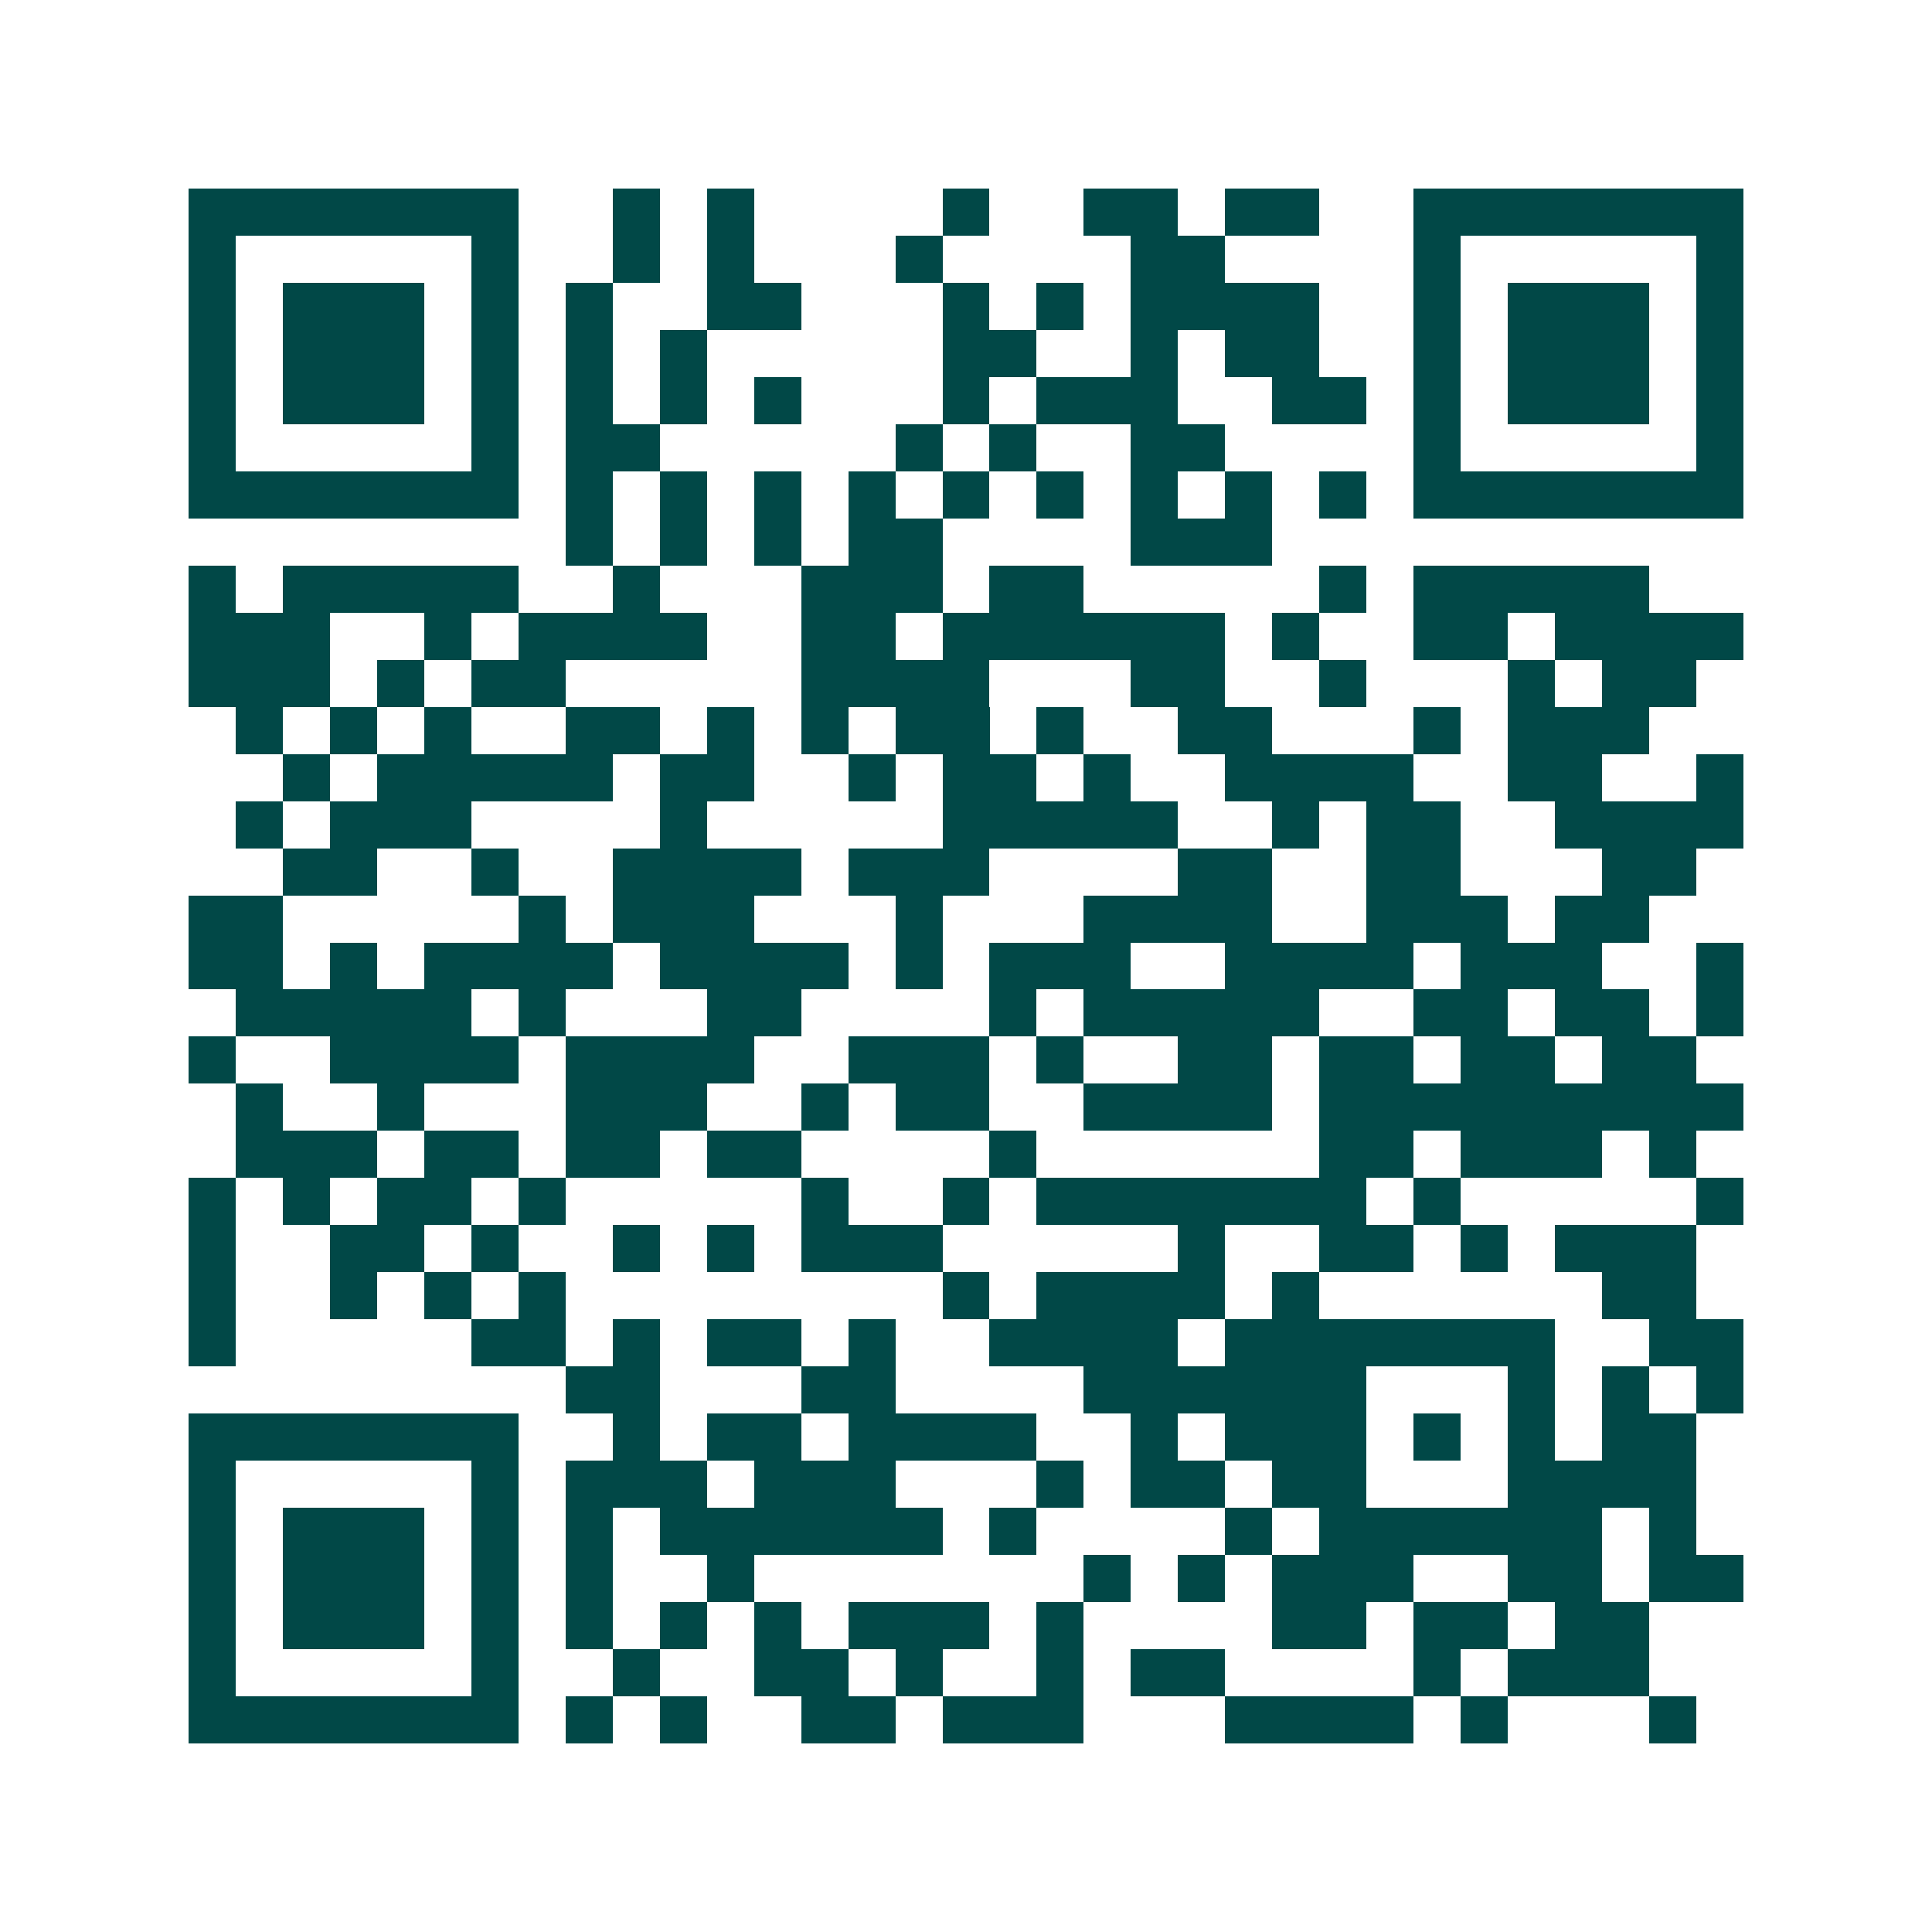 <svg xmlns="http://www.w3.org/2000/svg" width="200" height="200" viewBox="0 0 41 41" shape-rendering="crispEdges"><path fill="#ffffff" d="M0 0h41v41H0z"/><path stroke="#014847" d="M4 4.5h7m2 0h1m1 0h1m4 0h1m2 0h2m1 0h2m2 0h7M4 5.5h1m5 0h1m2 0h1m1 0h1m3 0h1m4 0h2m4 0h1m5 0h1M4 6.5h1m1 0h3m1 0h1m1 0h1m2 0h2m3 0h1m1 0h1m1 0h4m2 0h1m1 0h3m1 0h1M4 7.5h1m1 0h3m1 0h1m1 0h1m1 0h1m5 0h2m2 0h1m1 0h2m2 0h1m1 0h3m1 0h1M4 8.5h1m1 0h3m1 0h1m1 0h1m1 0h1m1 0h1m3 0h1m1 0h3m2 0h2m1 0h1m1 0h3m1 0h1M4 9.5h1m5 0h1m1 0h2m5 0h1m1 0h1m2 0h2m4 0h1m5 0h1M4 10.5h7m1 0h1m1 0h1m1 0h1m1 0h1m1 0h1m1 0h1m1 0h1m1 0h1m1 0h1m1 0h7M12 11.5h1m1 0h1m1 0h1m1 0h2m4 0h3M4 12.5h1m1 0h5m2 0h1m3 0h3m1 0h2m5 0h1m1 0h5M4 13.5h3m2 0h1m1 0h4m2 0h2m1 0h6m1 0h1m2 0h2m1 0h4M4 14.5h3m1 0h1m1 0h2m5 0h4m3 0h2m2 0h1m3 0h1m1 0h2M5 15.5h1m1 0h1m1 0h1m2 0h2m1 0h1m1 0h1m1 0h2m1 0h1m2 0h2m3 0h1m1 0h3M6 16.5h1m1 0h5m1 0h2m2 0h1m1 0h2m1 0h1m2 0h4m2 0h2m2 0h1M5 17.5h1m1 0h3m4 0h1m5 0h5m2 0h1m1 0h2m2 0h4M6 18.5h2m2 0h1m2 0h4m1 0h3m4 0h2m2 0h2m3 0h2M4 19.5h2m5 0h1m1 0h3m3 0h1m3 0h4m2 0h3m1 0h2M4 20.5h2m1 0h1m1 0h4m1 0h4m1 0h1m1 0h3m2 0h4m1 0h3m2 0h1M5 21.5h5m1 0h1m3 0h2m4 0h1m1 0h5m2 0h2m1 0h2m1 0h1M4 22.5h1m2 0h4m1 0h4m2 0h3m1 0h1m2 0h2m1 0h2m1 0h2m1 0h2M5 23.5h1m2 0h1m3 0h3m2 0h1m1 0h2m2 0h4m1 0h9M5 24.5h3m1 0h2m1 0h2m1 0h2m4 0h1m6 0h2m1 0h3m1 0h1M4 25.5h1m1 0h1m1 0h2m1 0h1m5 0h1m2 0h1m1 0h7m1 0h1m5 0h1M4 26.5h1m2 0h2m1 0h1m2 0h1m1 0h1m1 0h3m5 0h1m2 0h2m1 0h1m1 0h3M4 27.5h1m2 0h1m1 0h1m1 0h1m8 0h1m1 0h4m1 0h1m6 0h2M4 28.5h1m5 0h2m1 0h1m1 0h2m1 0h1m2 0h4m1 0h7m2 0h2M12 29.5h2m3 0h2m4 0h6m3 0h1m1 0h1m1 0h1M4 30.5h7m2 0h1m1 0h2m1 0h4m2 0h1m1 0h3m1 0h1m1 0h1m1 0h2M4 31.5h1m5 0h1m1 0h3m1 0h3m3 0h1m1 0h2m1 0h2m3 0h4M4 32.5h1m1 0h3m1 0h1m1 0h1m1 0h6m1 0h1m4 0h1m1 0h6m1 0h1M4 33.5h1m1 0h3m1 0h1m1 0h1m2 0h1m7 0h1m1 0h1m1 0h3m2 0h2m1 0h2M4 34.5h1m1 0h3m1 0h1m1 0h1m1 0h1m1 0h1m1 0h3m1 0h1m4 0h2m1 0h2m1 0h2M4 35.5h1m5 0h1m2 0h1m2 0h2m1 0h1m2 0h1m1 0h2m4 0h1m1 0h3M4 36.5h7m1 0h1m1 0h1m2 0h2m1 0h3m3 0h4m1 0h1m3 0h1"/></svg>
